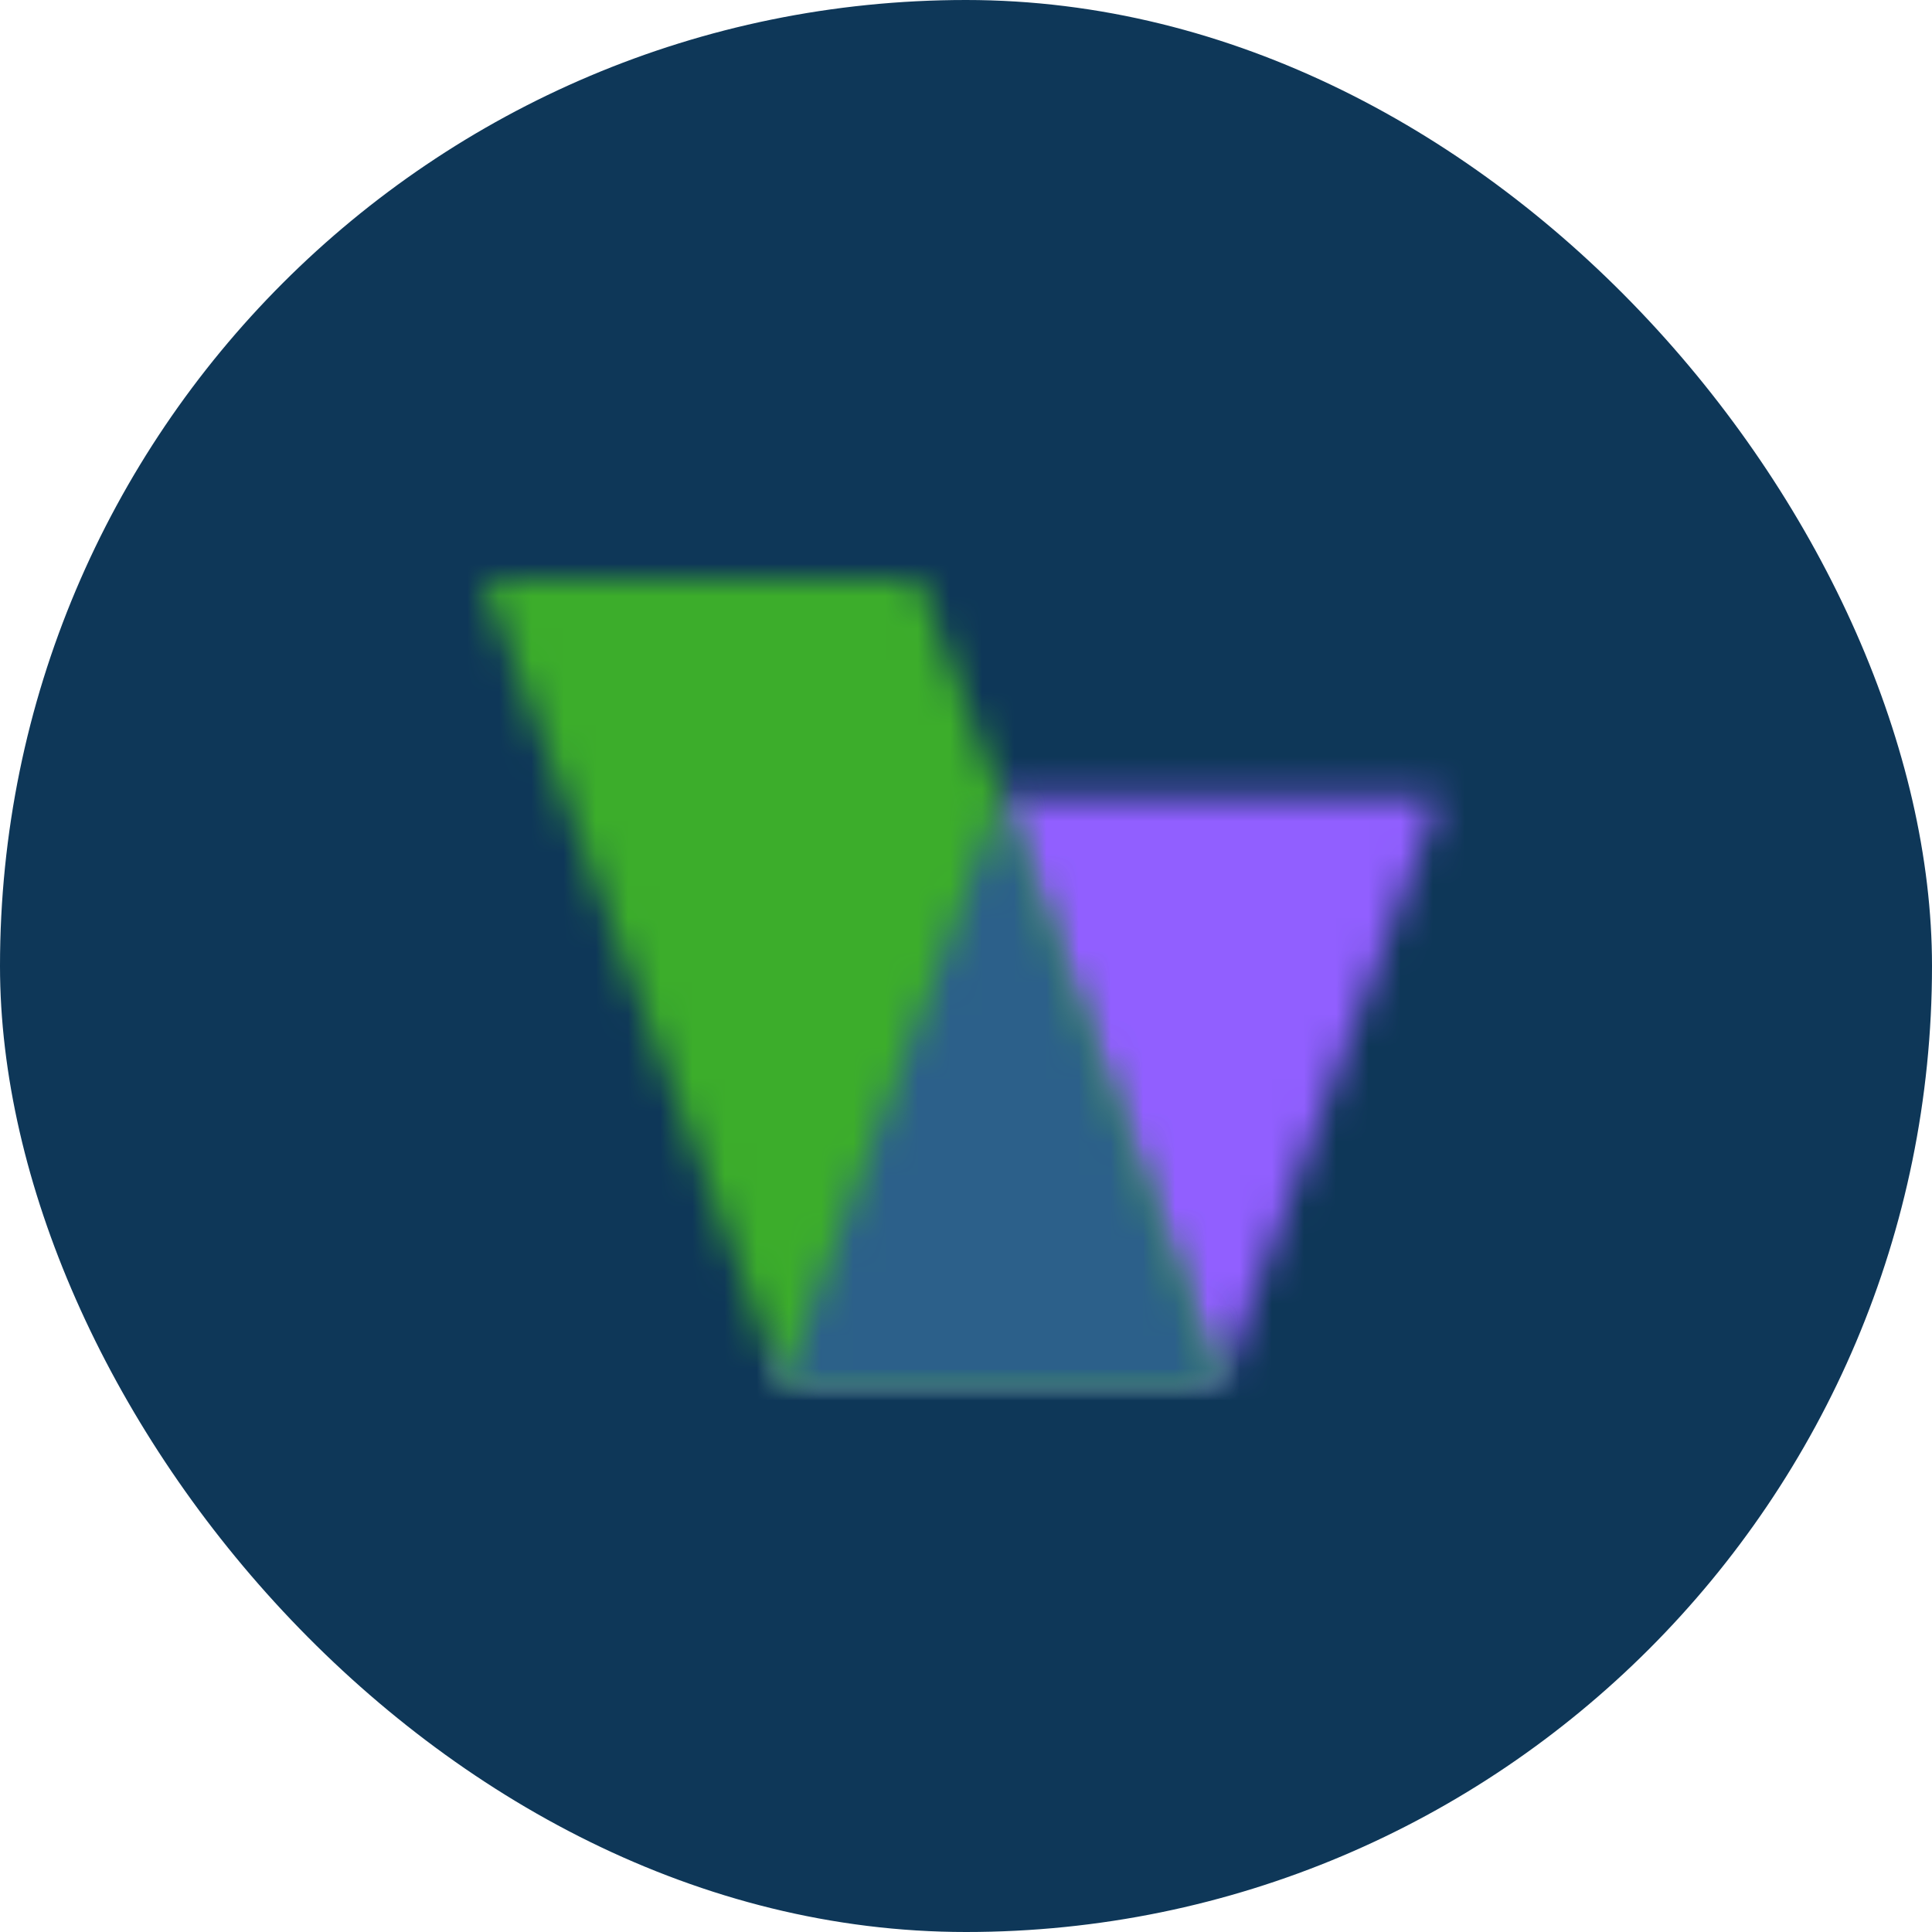 <svg width="60" height="60" viewBox="0 0 60 60" fill="none" xmlns="http://www.w3.org/2000/svg">
<rect width="60" height="60" rx="30" fill="#0E3758"/>
<mask id="mask0_1771_3086" style="mask-type:alpha" maskUnits="userSpaceOnUse" x="24" y="24" width="21" height="19">
<path fill-rule="evenodd" clip-rule="evenodd" d="M31.106 24.727H44.707L37.886 42.999H24.285L31.106 24.727Z" fill="white"/>
</mask>
<g mask="url(#mask0_1771_3086)">
<path fill-rule="evenodd" clip-rule="evenodd" d="M21.567 45.75H47.424V21.976H21.567V45.75Z" fill="#915FFF"/>
</g>
<mask id="mask1_1771_3086" style="mask-type:alpha" maskUnits="userSpaceOnUse" x="15" y="18" width="23" height="25">
<path fill-rule="evenodd" clip-rule="evenodd" d="M28.551 18L37.856 42.998H24.305L15 18H28.551Z" fill="white"/>
</mask>
<g mask="url(#mask1_1771_3086)">
<path fill-rule="evenodd" clip-rule="evenodd" d="M12.283 45.75H40.573V15.249H12.283V45.75Z" fill="#3CAD2B"/>
</g>
<mask id="mask2_1771_3086" style="mask-type:alpha" maskUnits="userSpaceOnUse" x="24" y="24" width="14" height="19">
<path fill-rule="evenodd" clip-rule="evenodd" d="M24.295 42.971L31.081 24.795L37.856 42.998H24.305L24.295 42.971Z" fill="white"/>
</mask>
<g mask="url(#mask2_1771_3086)">
<path fill-rule="evenodd" clip-rule="evenodd" d="M21.578 45.75H40.573V22.044H21.578V45.75Z" fill="#2C608A"/>
</g>
</svg>
